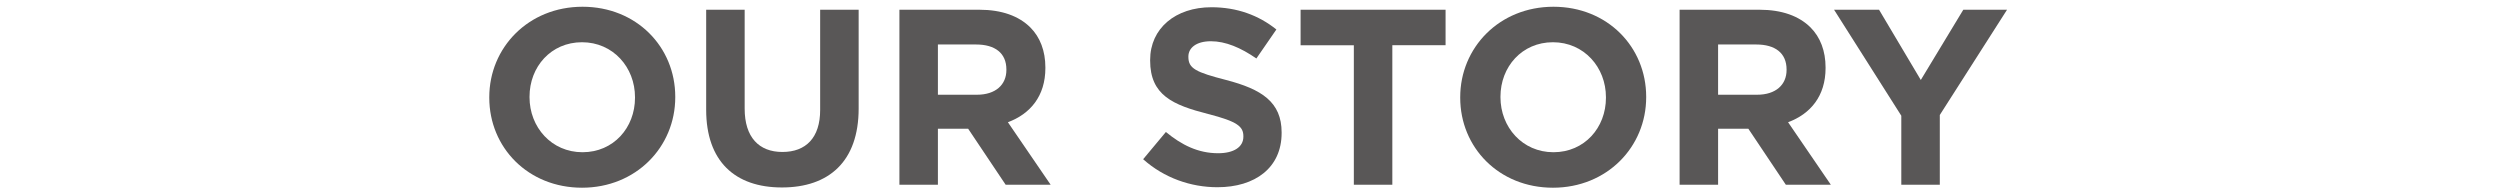 <?xml version="1.0" encoding="utf-8"?>
<!-- Generator: Adobe Illustrator 15.0.0, SVG Export Plug-In  -->
<!DOCTYPE svg PUBLIC "-//W3C//DTD SVG 1.1//EN" "http://www.w3.org/Graphics/SVG/1.1/DTD/svg11.dtd">
<svg version="1.1"
	 xmlns="http://www.w3.org/2000/svg" xmlns:xlink="http://www.w3.org/1999/xlink" xmlns:a="http://ns.adobe.com/AdobeSVGViewerExtensions/3.0/"
	 x="0px" y="0px" width="360px" height="28px" viewBox="0 0 360 28" overflow="visible" enable-background="new 0 0 360 28"
	 xml:space="preserve">
<defs>
</defs>
<g>
	<g>
		<path fill="#595757" d="M70.456,14.073v-0.072c0-7.163,5.651-13.03,13.426-13.03S97.237,6.766,97.237,13.93v0.071
			c0,7.163-5.651,13.03-13.426,13.03S70.456,21.236,70.456,14.073z M91.441,14.073v-0.072c0-4.319-3.167-7.919-7.631-7.919
			s-7.559,3.527-7.559,7.848v0.071c0,4.319,3.167,7.919,7.631,7.919S91.441,18.393,91.441,14.073z"/>
		<path fill="#595757" d="M101.689,15.801V1.402h5.543v14.255c0,4.104,2.052,6.227,5.436,6.227c3.383,0,5.435-2.052,5.435-6.047
			V1.402h5.543v14.219c0,7.631-4.284,11.374-11.051,11.374S101.689,23.216,101.689,15.801z"/>
		<path fill="#595757" d="M129.513,1.402h11.519c3.204,0,5.688,0.9,7.343,2.556c1.404,1.404,2.16,3.384,2.16,5.76V9.79
			c0,4.067-2.196,6.623-5.399,7.811l6.155,8.999h-6.479l-5.399-8.062h-4.355V26.6h-5.543V1.402z M140.672,13.642
			c2.7,0,4.248-1.44,4.248-3.563v-0.072c0-2.376-1.656-3.6-4.355-3.6h-5.507v7.235H140.672z"/>
		<path fill="#595757" d="M164.613,22.928l3.275-3.923c2.268,1.871,4.644,3.06,7.523,3.06c2.268,0,3.635-0.9,3.635-2.376v-0.072
			c0-1.403-0.864-2.123-5.075-3.203c-5.076-1.296-8.351-2.7-8.351-7.703V8.638c0-4.571,3.671-7.595,8.819-7.595
			c3.671,0,6.803,1.151,9.359,3.203l-2.881,4.176c-2.231-1.548-4.427-2.483-6.55-2.483c-2.124,0-3.24,0.972-3.24,2.195v0.072
			c0,1.655,1.08,2.195,5.435,3.312c5.112,1.332,7.992,3.168,7.992,7.559v0.072c0,5.004-3.816,7.812-9.251,7.812
			C171.488,26.96,167.636,25.628,164.613,22.928z"/>
		<path fill="#595757" d="M194.953,6.514h-7.668V1.402h20.877v5.111h-7.666V26.6h-5.543V6.514z"/>
		<path fill="#595757" d="M210.271,14.073v-0.072c0-7.163,5.65-13.03,13.426-13.03s13.354,5.795,13.354,12.959v0.071
			c0,7.163-5.651,13.03-13.427,13.03S210.271,21.236,210.271,14.073z M231.256,14.073v-0.072c0-4.319-3.167-7.919-7.631-7.919
			c-4.463,0-7.559,3.527-7.559,7.848v0.071c0,4.319,3.168,7.919,7.631,7.919S231.256,18.393,231.256,14.073z"/>
		<path fill="#595757" d="M241.86,1.402h11.519c3.203,0,5.688,0.9,7.344,2.556c1.403,1.404,2.159,3.384,2.159,5.76V9.79
			c0,4.067-2.196,6.623-5.399,7.811l6.155,8.999h-6.479l-5.398-8.062h-4.355V26.6h-5.544V1.402z M253.02,13.642
			c2.699,0,4.247-1.44,4.247-3.563v-0.072c0-2.376-1.655-3.6-4.355-3.6h-5.507v7.235H253.02z"/>
		<path fill="#595757" d="M273.788,16.665l-9.683-15.263h6.479l6.012,10.115l6.119-10.115h6.299l-9.682,15.154V26.6h-5.544V16.665z"
			/>
	</g>
</g>
<rect id="_x3C_スライス_x3E__10_" fill="none" width="360" height="28"/>
</svg>
